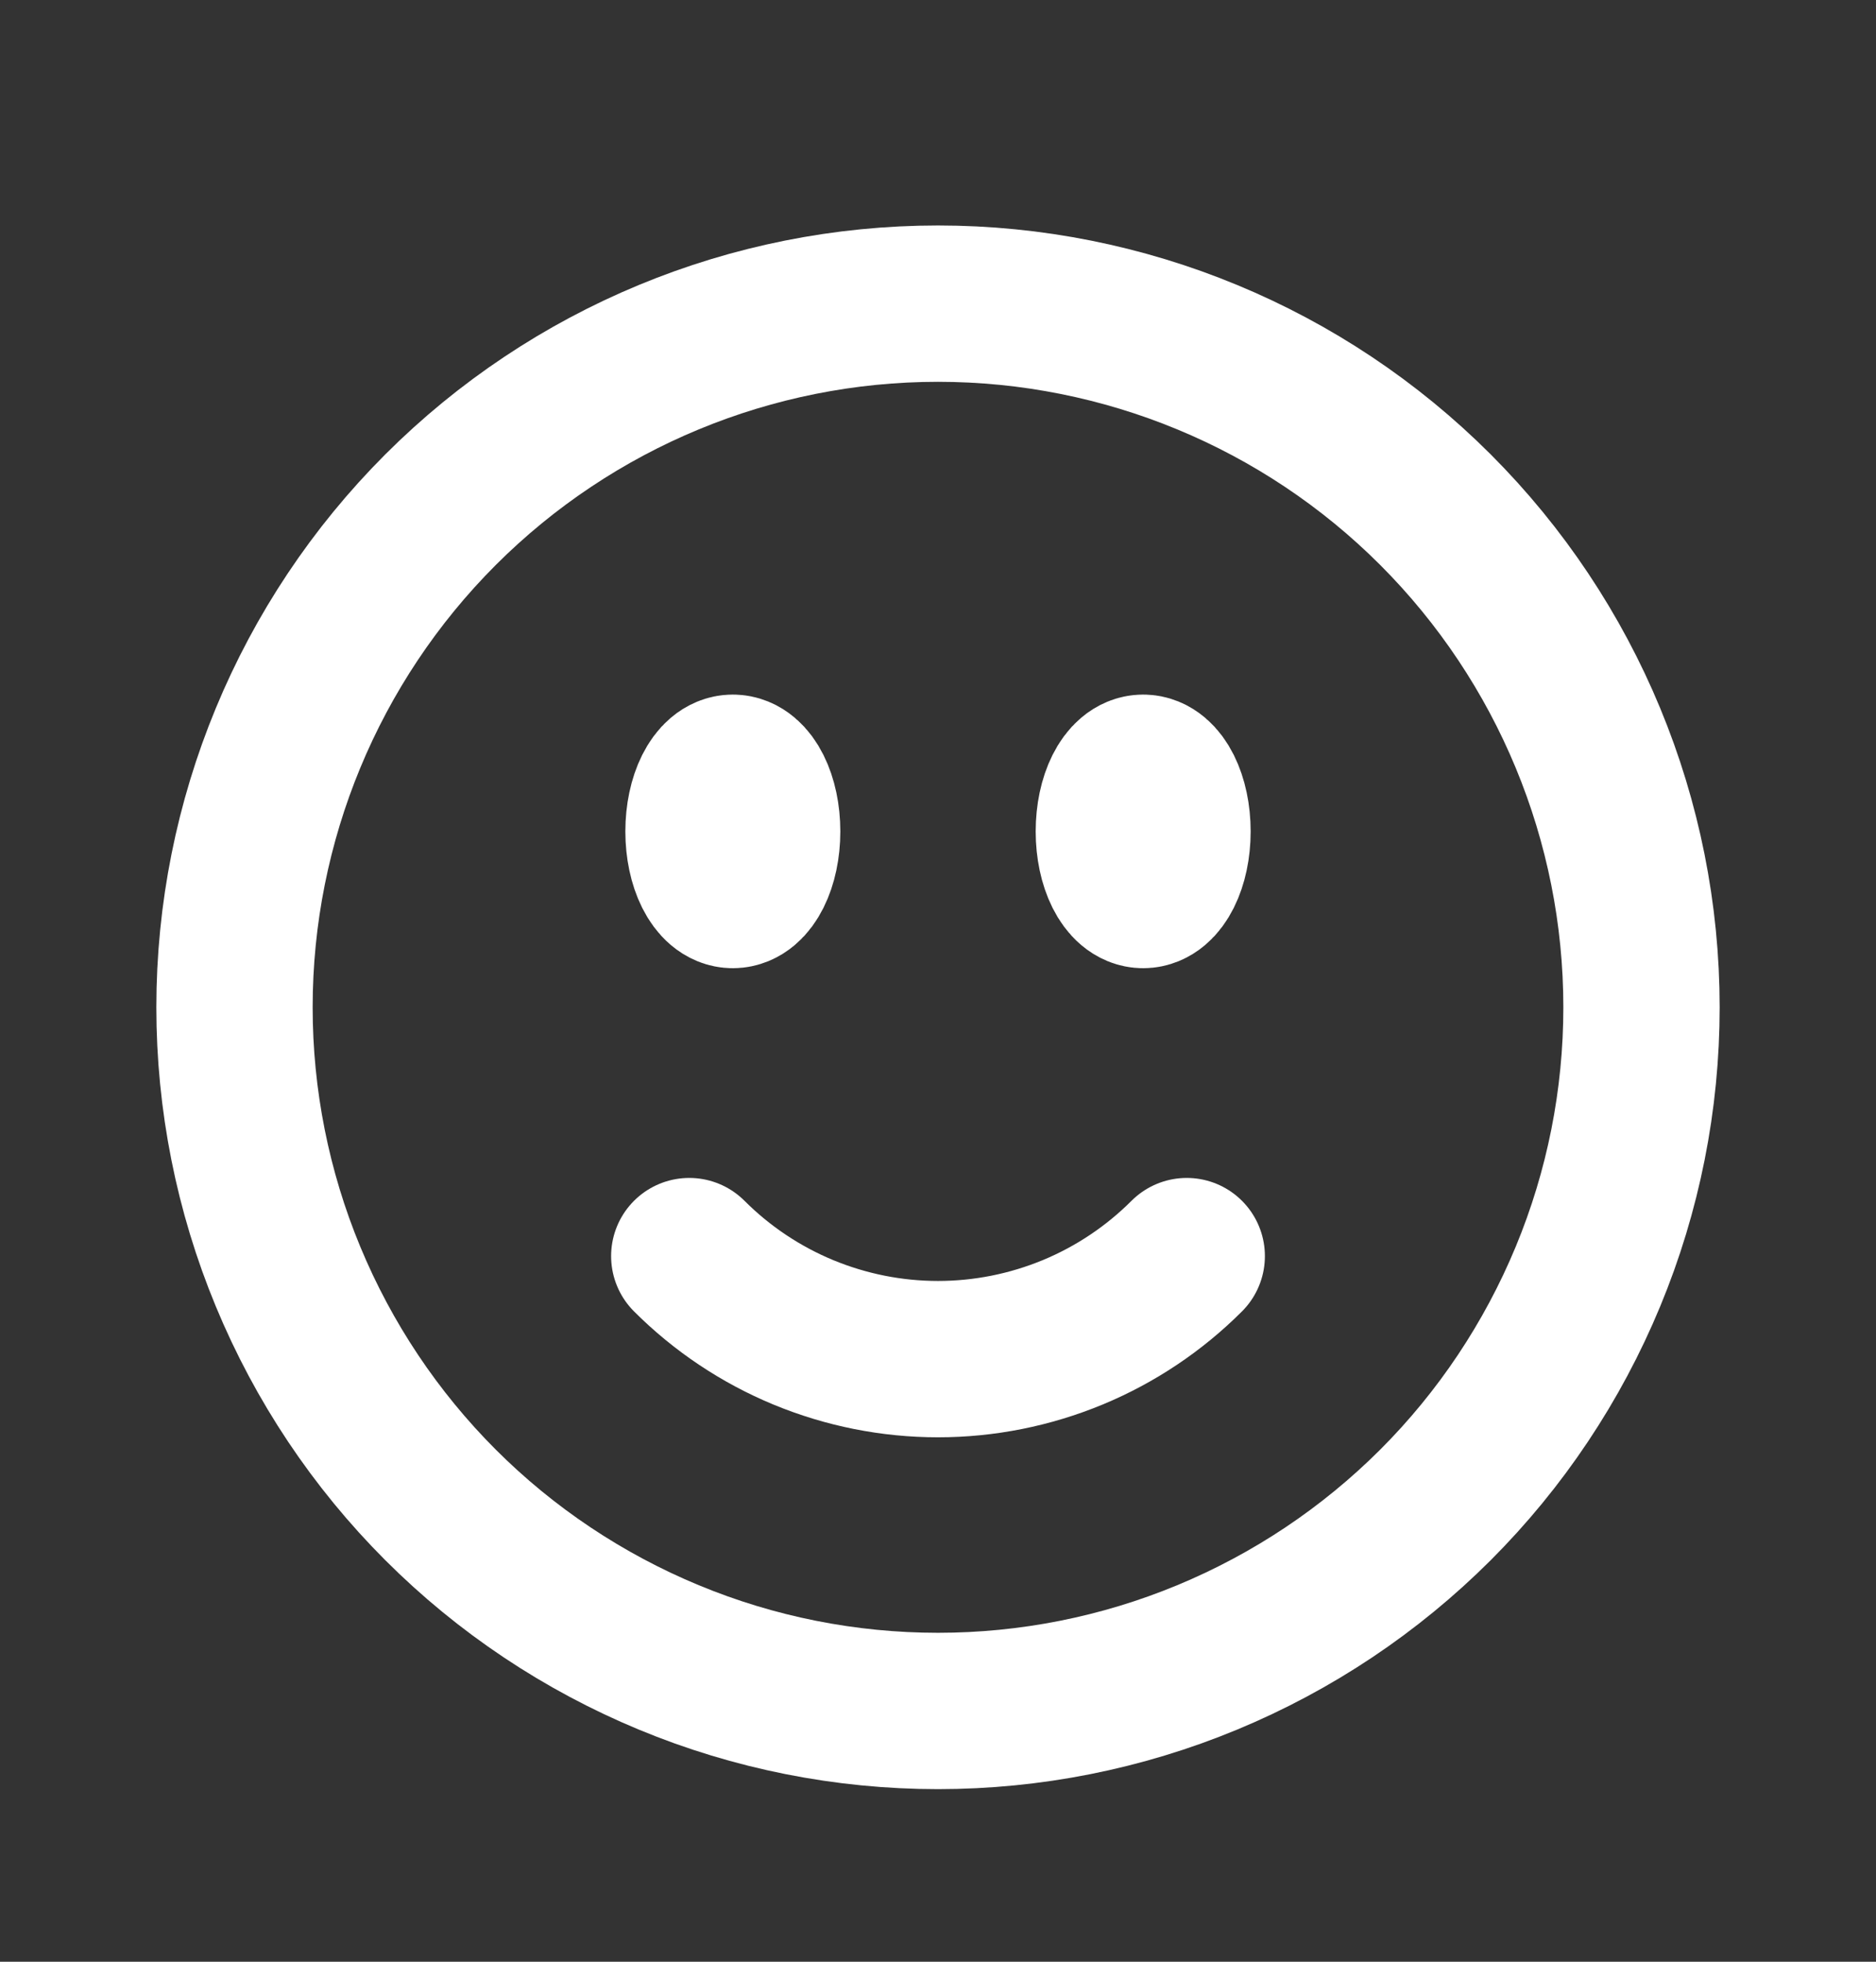 <svg width="22" height="23" viewBox="0 0 22 23" fill="none" xmlns="http://www.w3.org/2000/svg">
<rect x="0" y="0" width="22" height="23" fill="#333333" stroke="none"/>
<path d="M13.917 14.727C13.534 15.11 13.079 15.414 12.579 15.621C12.078 15.828 11.542 15.935 11 15.935C10.458 15.935 9.922 15.828 9.421 15.621C8.921 15.414 8.466 15.11 8.083 14.727M19.25 11.81C19.25 12.893 19.037 13.966 18.622 14.967C18.207 15.968 17.6 16.878 16.834 17.644C16.067 18.41 15.158 19.017 14.157 19.432C13.156 19.847 12.083 20.06 11 20.06C9.917 20.06 8.844 19.847 7.843 19.432C6.842 19.017 5.932 18.41 5.166 17.644C4.4 16.878 3.793 15.968 3.378 14.967C2.963 13.966 2.75 12.893 2.75 11.81C2.75 9.622 3.619 7.524 5.166 5.976C6.714 4.429 8.812 3.56 11 3.56C13.188 3.56 15.287 4.429 16.834 5.976C18.381 7.524 19.25 9.622 19.25 11.81ZM8.938 9.748C8.938 10.127 8.784 10.435 8.594 10.435C8.404 10.435 8.25 10.127 8.25 9.748C8.25 9.368 8.404 9.06 8.594 9.06C8.784 9.06 8.938 9.368 8.938 9.748ZM8.594 9.748H8.601V9.761H8.594V9.748ZM13.75 9.748C13.75 10.127 13.596 10.435 13.406 10.435C13.216 10.435 13.062 10.127 13.062 9.748C13.062 9.368 13.216 9.06 13.406 9.06C13.596 9.06 13.75 9.368 13.75 9.748ZM13.406 9.748H13.414V9.761H13.406V9.748Z" stroke="white" stroke-width="1.833" stroke-linecap="round" stroke-linejoin="round"/>
</svg>
